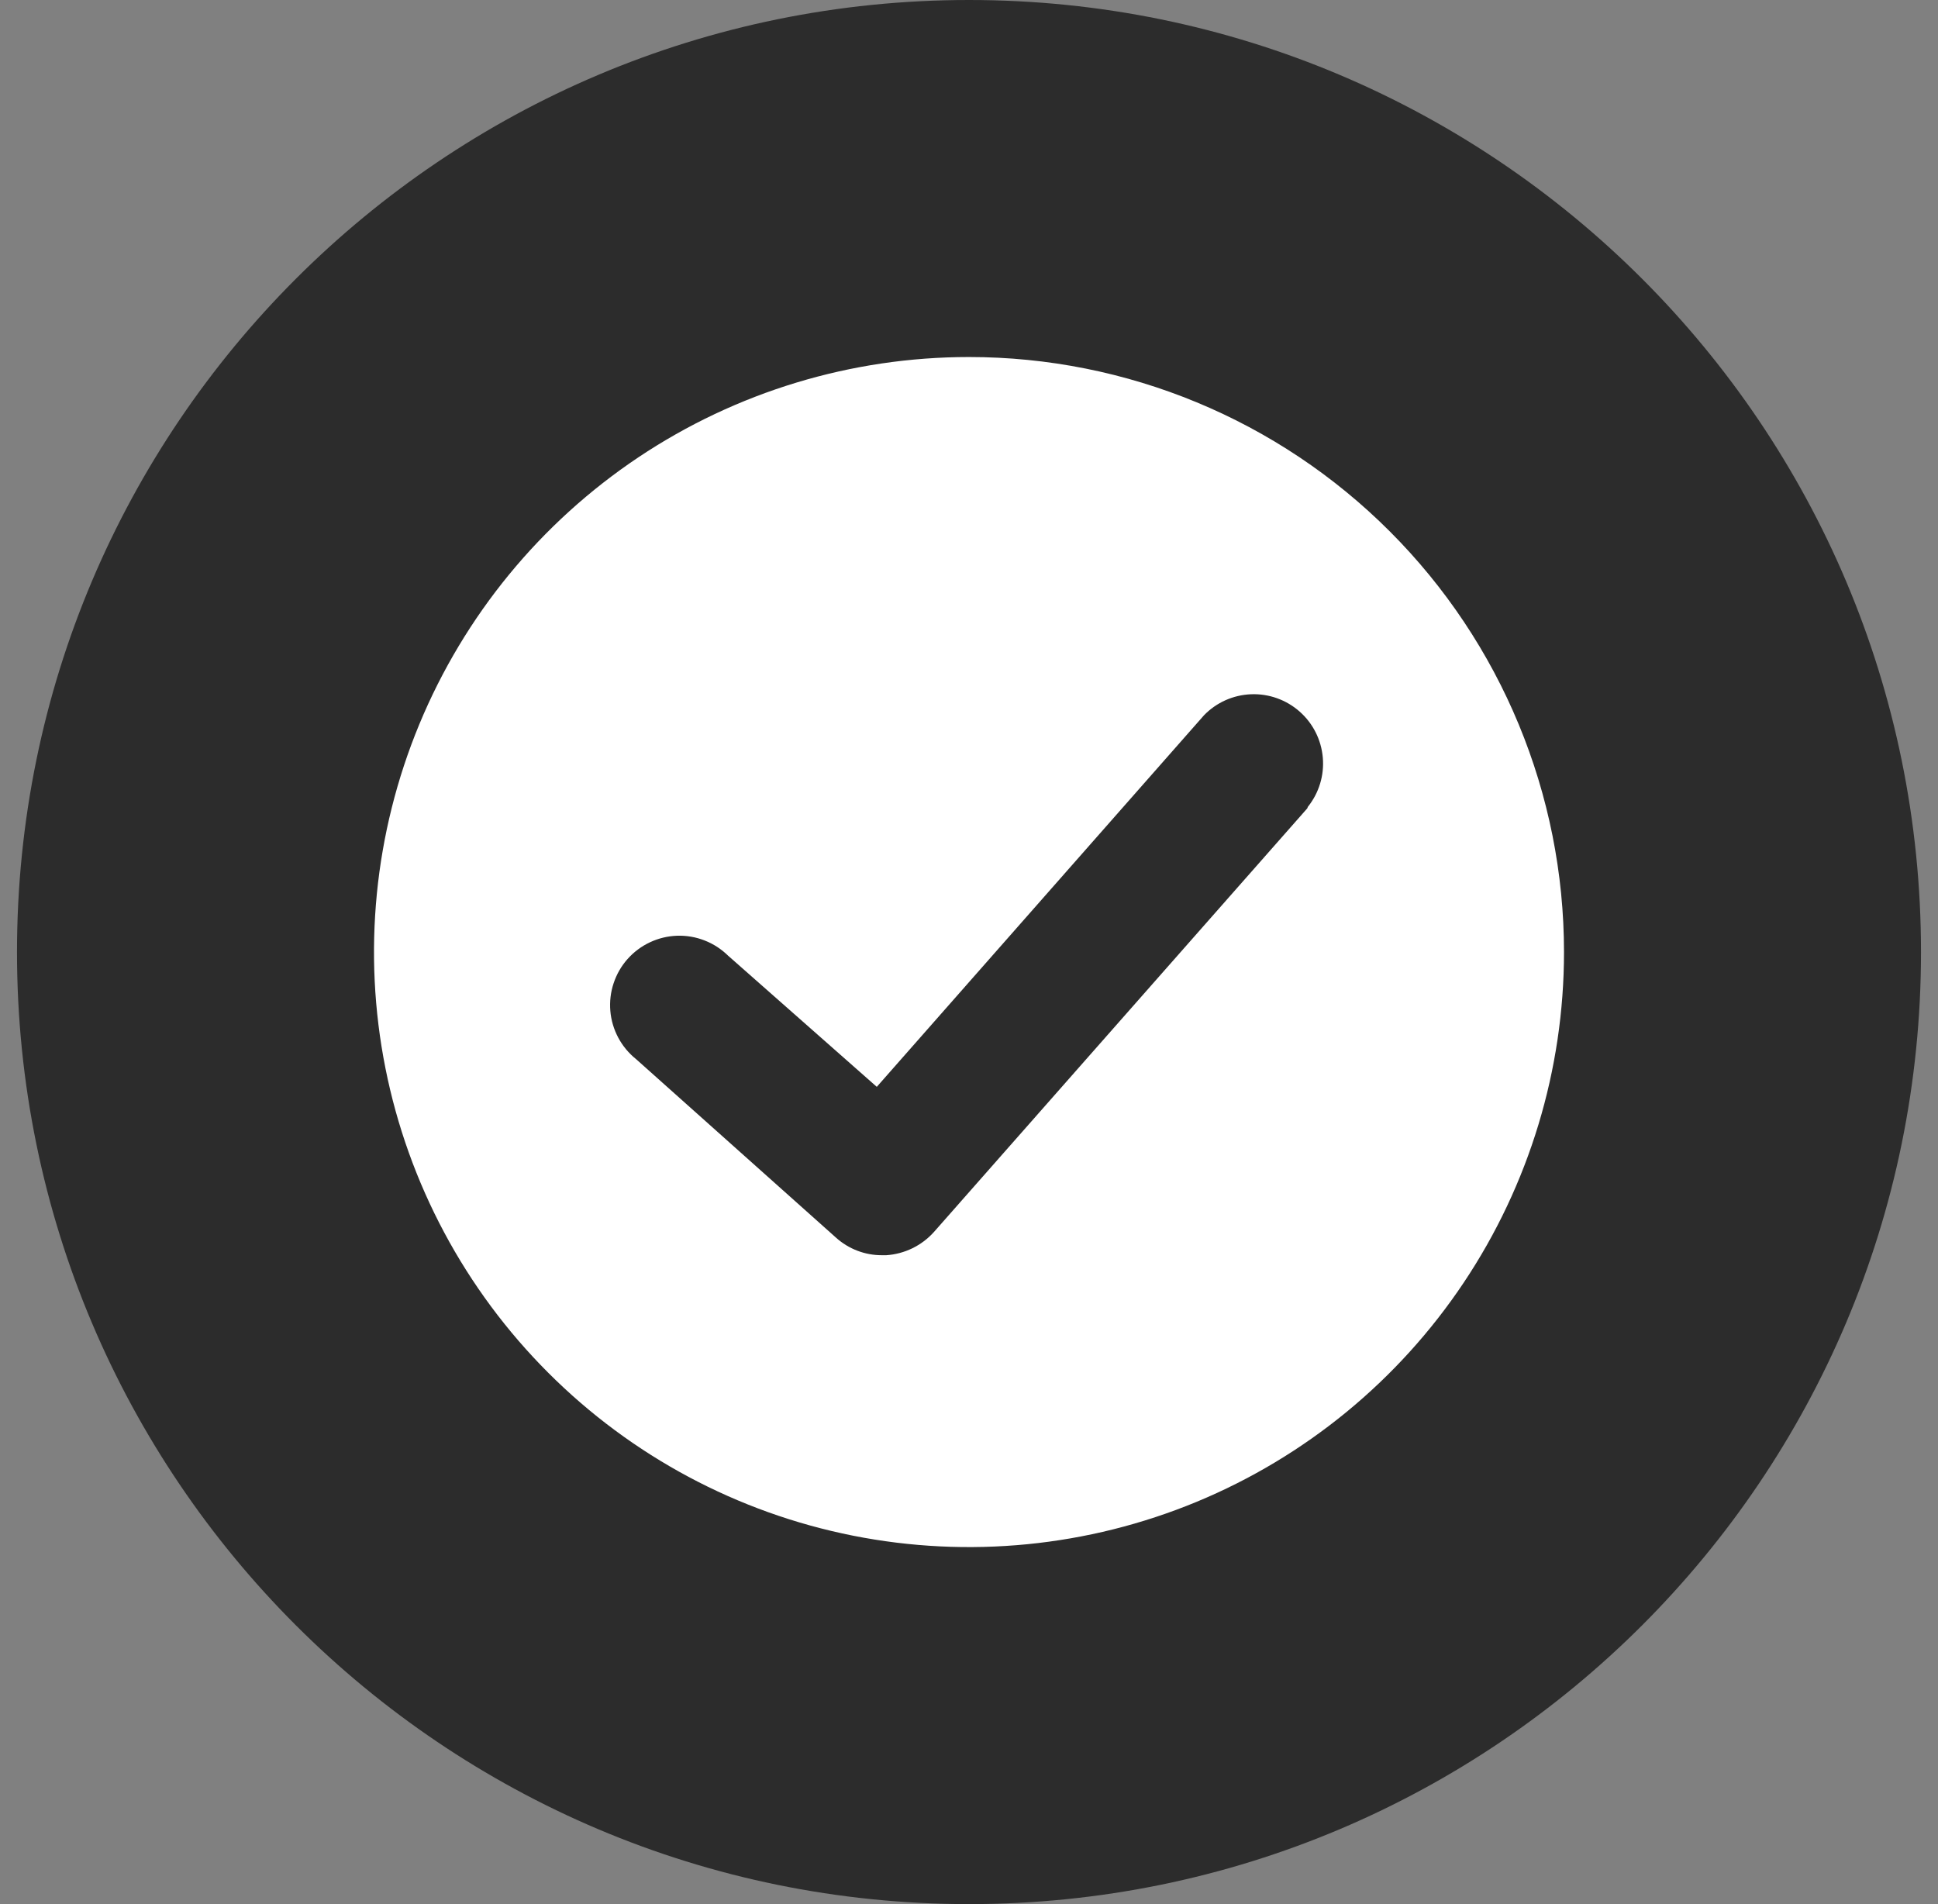 <svg width="57" height="56" viewBox="0 0 57 56" fill="none" xmlns="http://www.w3.org/2000/svg">
<rect x="0" y="0" width="57" height="56" fill="#808080" stroke="none"/>
<g clip-path="url(#clip0_205_1953)">
<path d="M28.5 56C43.964 56 56.5 43.464 56.5 28C56.5 12.536 43.964 0 28.5 0C13.036 0 0.5 12.536 0.5 28C0.5 43.464 13.036 56 28.5 56Z" fill="#2C2C2C"/>
<path d="M28.5 10.5C25.039 10.5 21.655 11.526 18.777 13.449C15.9 15.372 13.657 18.105 12.332 21.303C11.008 24.501 10.661 28.019 11.336 31.414C12.011 34.809 13.678 37.927 16.126 40.374C18.573 42.822 21.691 44.489 25.086 45.164C28.481 45.839 31.999 45.492 35.197 44.168C38.395 42.843 41.128 40.6 43.051 37.722C44.974 34.845 46 31.461 46 28C46 23.359 44.156 18.907 40.874 15.626C37.593 12.344 33.141 10.5 28.5 10.5ZM38.449 23.774L27.468 36.234C27.108 36.635 26.605 36.88 26.067 36.916H25.936C25.439 36.917 24.959 36.733 24.589 36.4L18.709 31.15C18.493 30.977 18.314 30.762 18.184 30.518C18.054 30.274 17.974 30.007 17.951 29.731C17.928 29.456 17.96 29.178 18.048 28.916C18.135 28.653 18.274 28.411 18.458 28.204C18.642 27.998 18.865 27.83 19.116 27.713C19.366 27.595 19.637 27.53 19.914 27.52C20.19 27.511 20.466 27.558 20.723 27.659C20.981 27.759 21.215 27.911 21.413 28.105L25.788 31.964L35.413 21.035C35.778 20.659 36.273 20.438 36.797 20.418C37.32 20.398 37.831 20.58 38.224 20.927C38.617 21.273 38.861 21.758 38.906 22.28C38.952 22.802 38.794 23.321 38.466 23.73L38.449 23.774Z" fill="white"/>
</g>
<defs>
<clipPath id="clip0_205_1953">
<rect width="56" height="56" fill="white" transform="translate(0.5)"/>
</clipPath>
</defs>
</svg>
